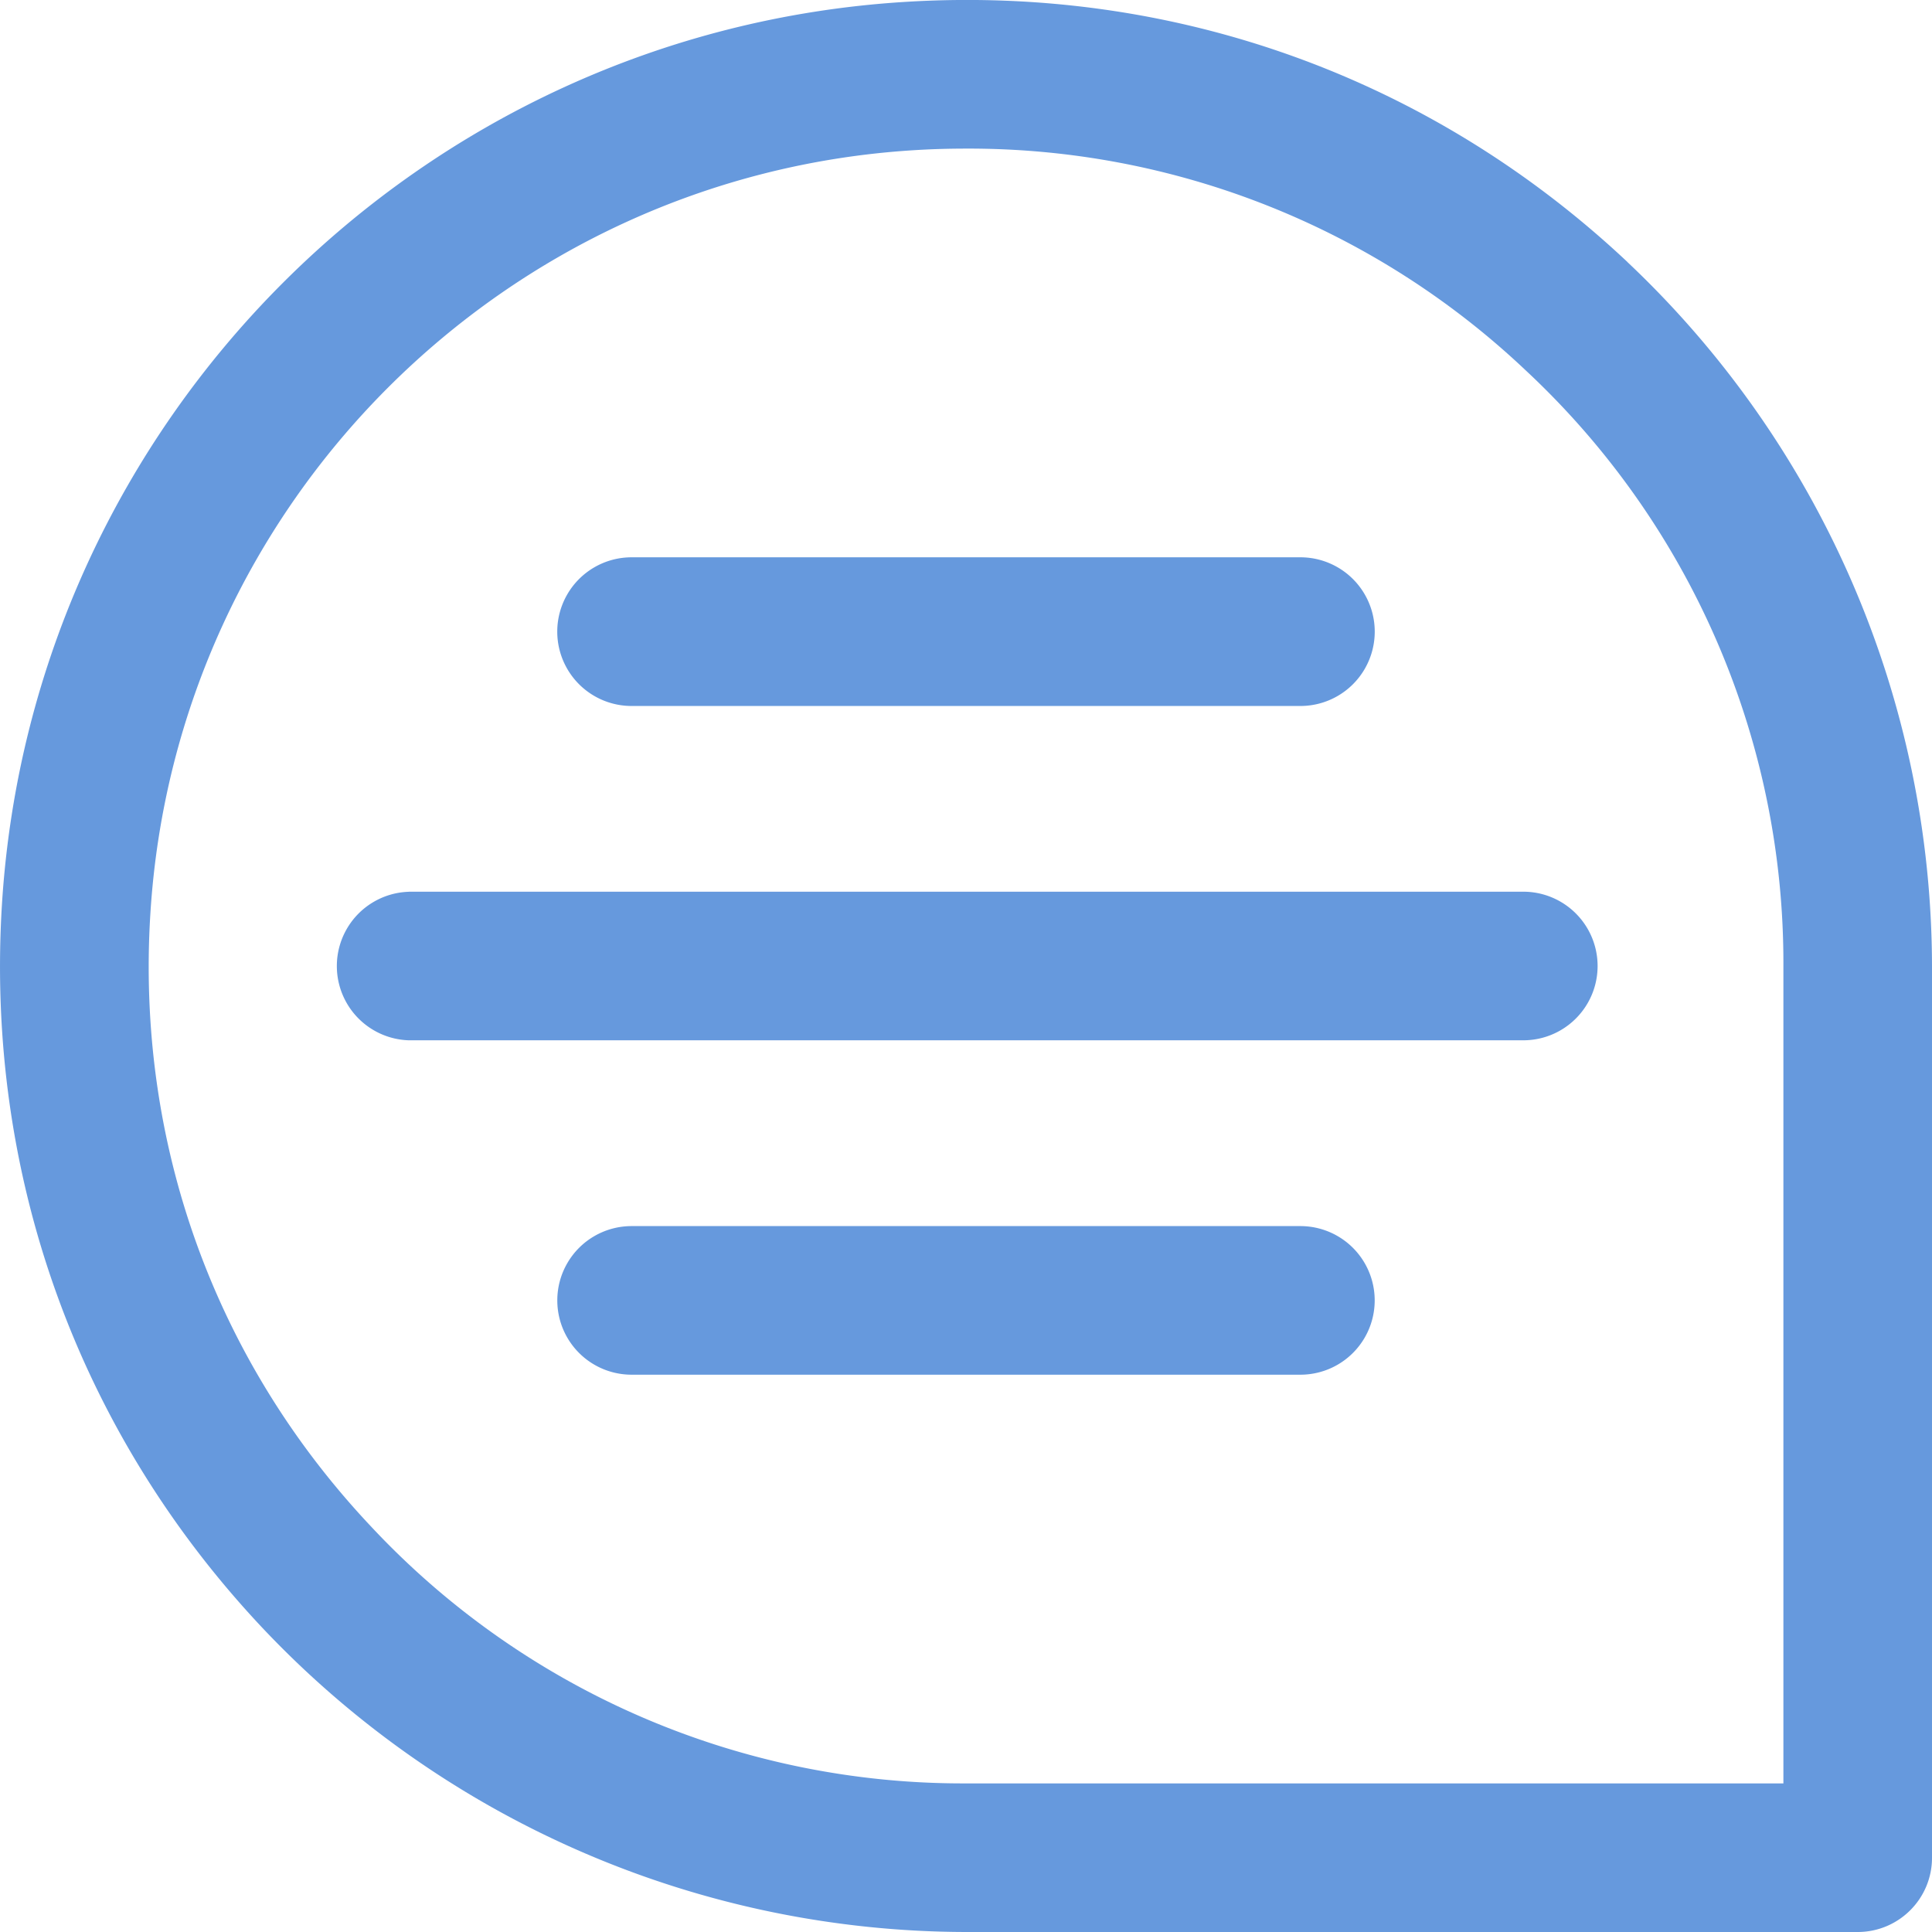 <svg role="img" width="32px" height="32px" viewBox="0 0 24 24" xmlns="http://www.w3.org/2000/svg"><title>Quip</title><path fill="#69d84" d="M22.154 22.154H12a10.06 10.06 0 01-7.4-3.201C2.66 16.89 1.69 14.19 1.868 11.35c.315-5.091 4.39-9.168 9.482-9.484.22-.014.44-.02.657-.02A10.058 10.059 0 0118.952 4.6a10.058 10.059 0 013.202 7.4zm-1.938-18.9C17.778.963 14.59-.186 11.236.024 5.218.399.398 5.219.024 11.237c-.207 3.353.94 6.543 3.231 8.98A12.047 12.048 0 0012 24h11.077c.51 0 .923-.413.923-.922V12a12.047 12.048 0 00-3.784-8.745m-4.062 11.976H7.846a.923.923 0 000 1.846h8.308a.923.923 0 000-1.846M7.846 8.77h8.308a.923.923 0 000-1.847H7.846a.923.923 0 000 1.847m-2.769 2.308a.923.923 0 000 1.845h13.846a.923.923 0 000-1.846H5.077Z"/></svg>